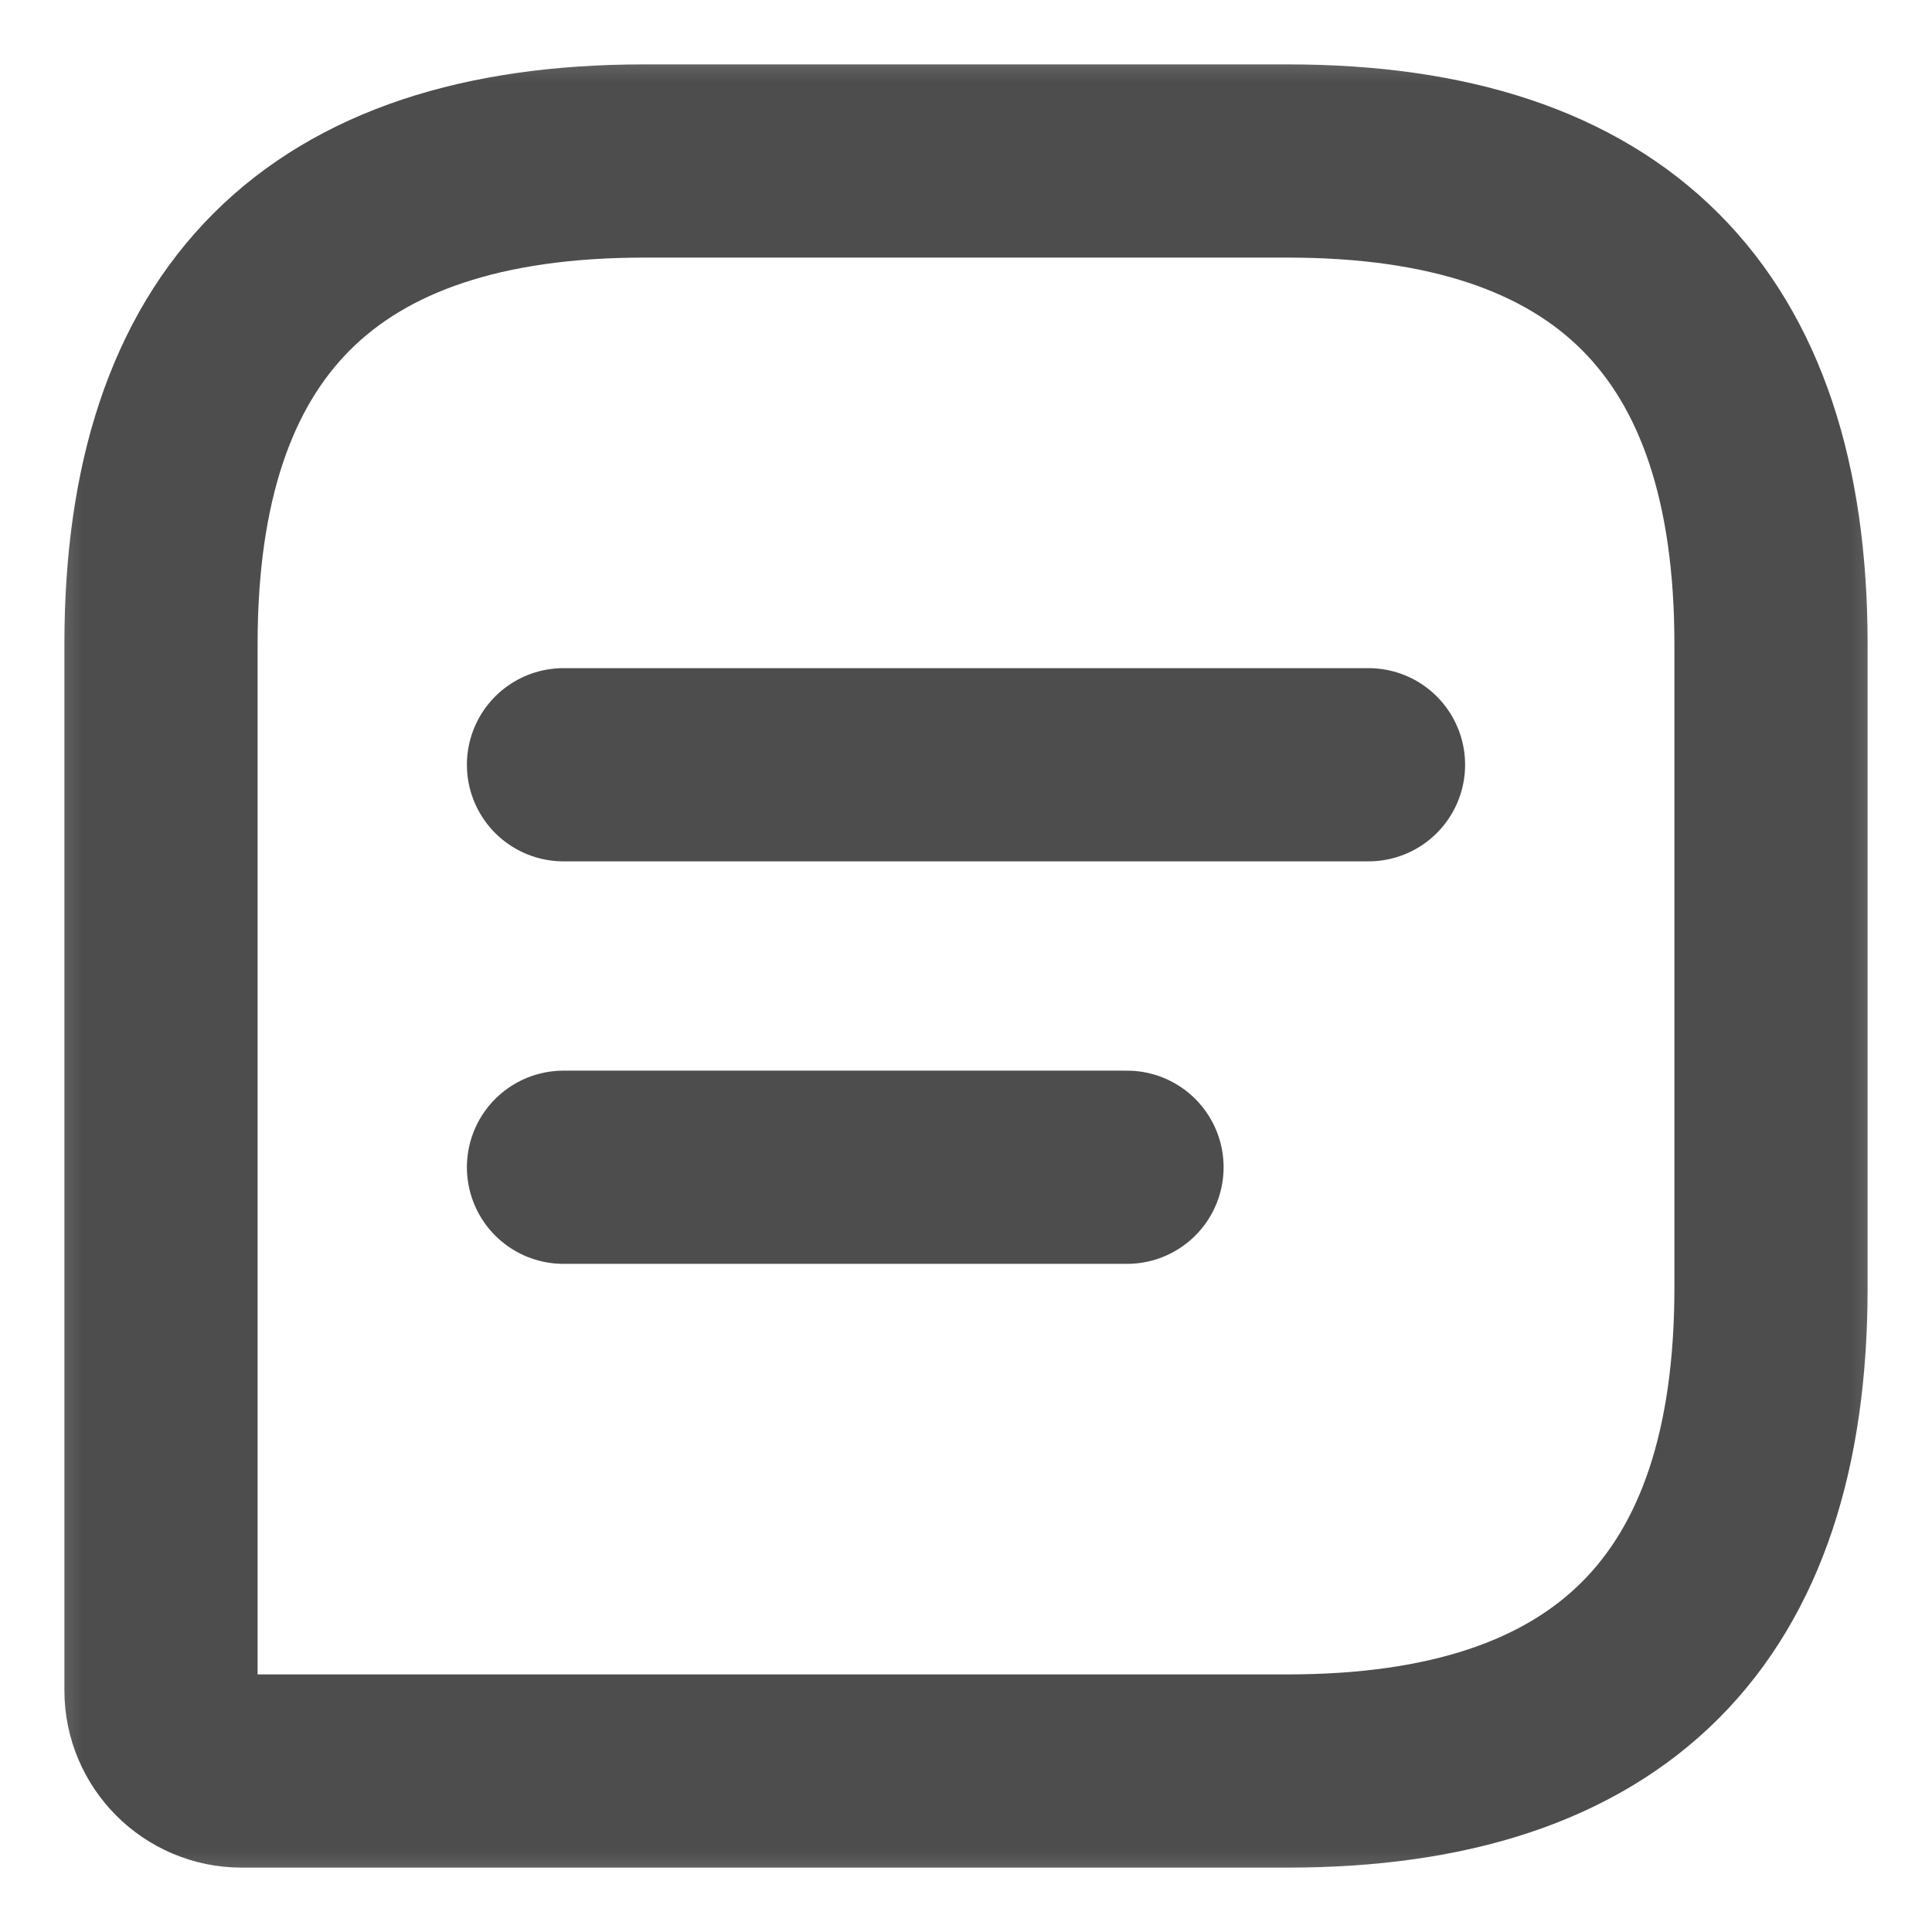 <svg width="12" height="12" viewBox="0 0 12 12" fill="none" xmlns="http://www.w3.org/2000/svg">
<g clip-path="url(#clip0_3290_86901)">
<mask id="mask0_3290_86901" style="mask-type:luminance" maskUnits="userSpaceOnUse" x="0" y="0" width="12" height="12">
<path d="M12 0H0V12H12V0Z" fill="white"/>
</mask>
<g mask="url(#mask0_3290_86901)">
<path d="M8 1H4C2 1 1 2 1 4V10.5C1 10.775 1.225 11 1.5 11H8C10 11 11 10 11 8V4C11 2 10 1 8 1Z" stroke="#4D4D4D" stroke-width="1.2" stroke-linecap="round" stroke-linejoin="round"/>
<path d="M3.5 4.75H8.5" stroke="#4D4D4D" stroke-width="1.2" stroke-miterlimit="10" stroke-linecap="round" stroke-linejoin="round"/>
<path d="M3.5 7.25H7" stroke="#4D4D4D" stroke-width="1.2" stroke-miterlimit="10" stroke-linecap="round" stroke-linejoin="round"/>
</g>
</g>
<defs>
<clipPath id="clip0_3290_86901">
<rect width="12" height="12" fill="white"/>
</clipPath>
</defs>
</svg>
